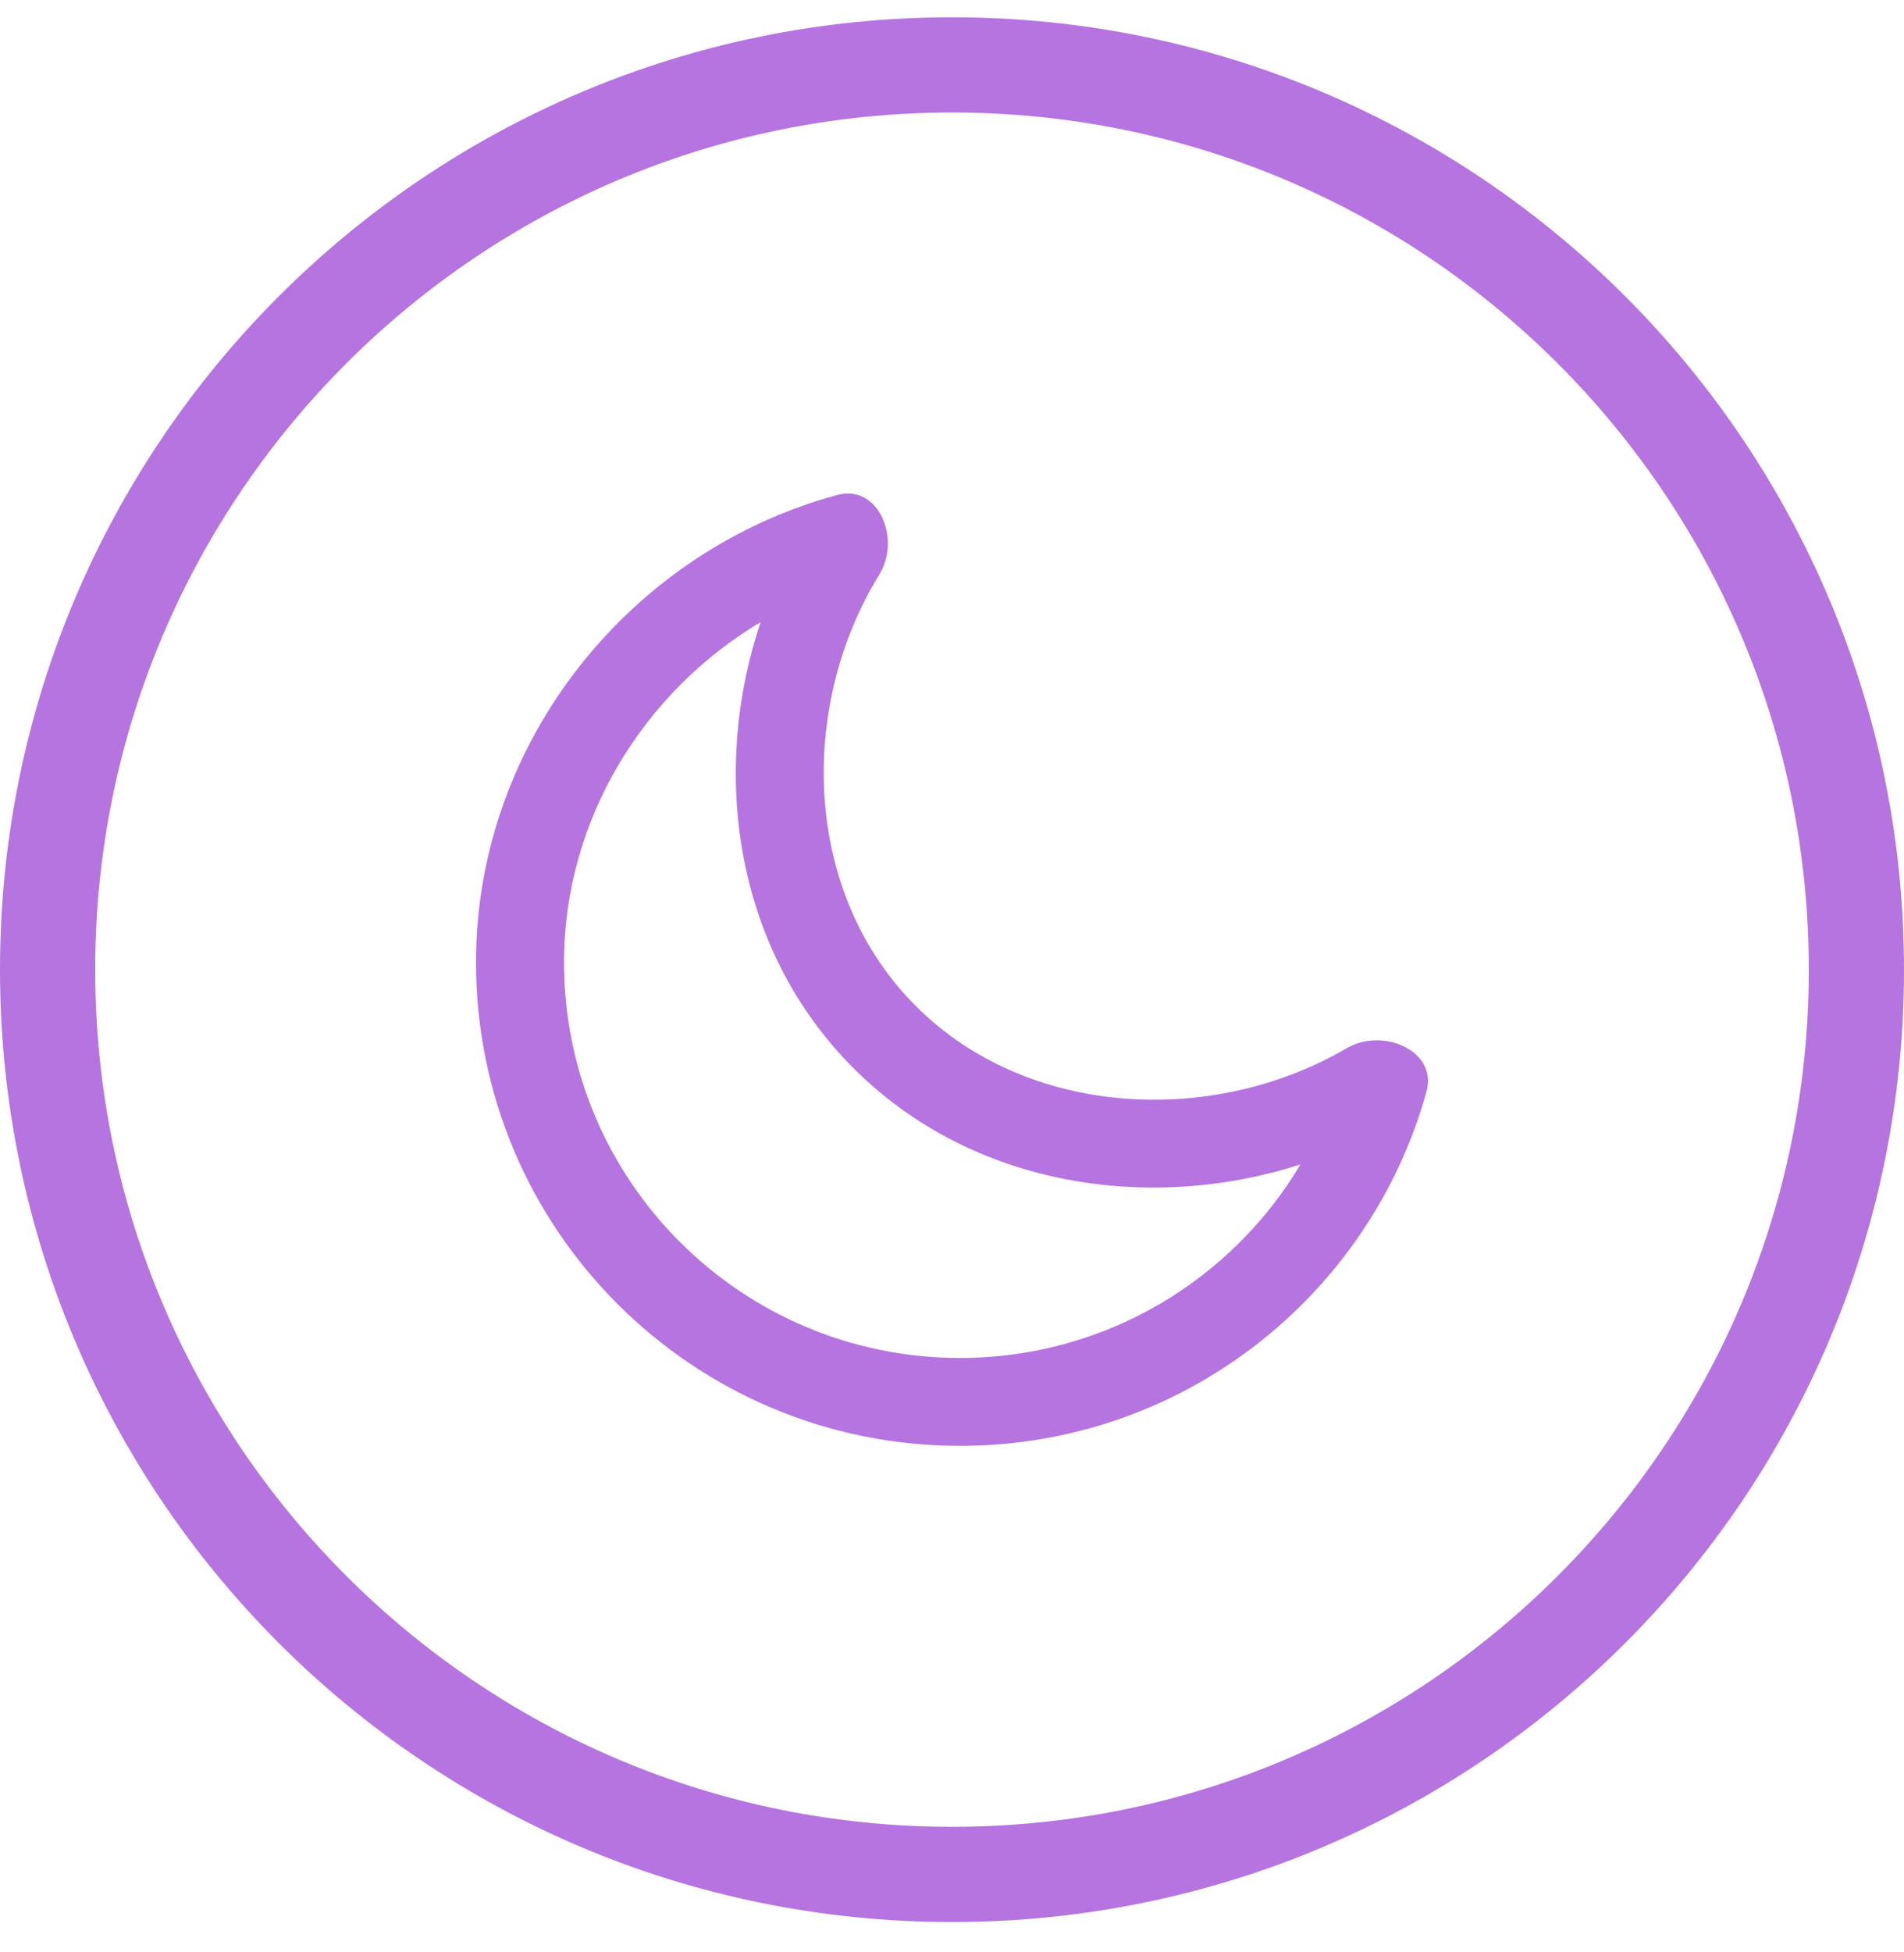<?xml version="1.0" encoding="UTF-8"?> <svg xmlns="http://www.w3.org/2000/svg" width="40" height="41" viewBox="0 0 40 41" fill="none"><g clip-path="url(#clip0_858_36)"><path d="M20 39.363C30.493 39.363 39 30.857 39 20.363C39 9.87 30.493 1.363 20 1.363C9.507 1.363 1 9.87 1 20.363C1 30.857 9.507 39.363 20 39.363Z" stroke="#B574E0" stroke-width="2"></path><path fill-rule="evenodd" clip-rule="evenodd" d="M11.849 20.208C11.849 24.797 15.573 28.517 20.168 28.517C23.208 28.517 25.87 26.887 27.321 24.453C24.172 25.468 20.441 24.938 17.936 22.437C15.412 19.916 14.926 16.195 15.98 13.064C13.522 14.528 11.849 17.215 11.849 20.208ZM28.293 22.012C29.056 21.566 30.204 22.07 29.969 22.922C28.78 27.213 24.843 30.363 20.168 30.363C14.552 30.363 10 25.817 10 20.208C10 15.553 13.271 11.555 17.596 10.393C18.451 10.164 18.936 11.31 18.474 12.063C16.751 14.867 16.872 18.763 19.244 21.131C21.587 23.471 25.473 23.66 28.293 22.012Z" fill="#B574E0"></path></g><defs><clipPath id="clip0_858_36"><rect width="40" height="41" fill="white"></rect></clipPath></defs></svg> 
